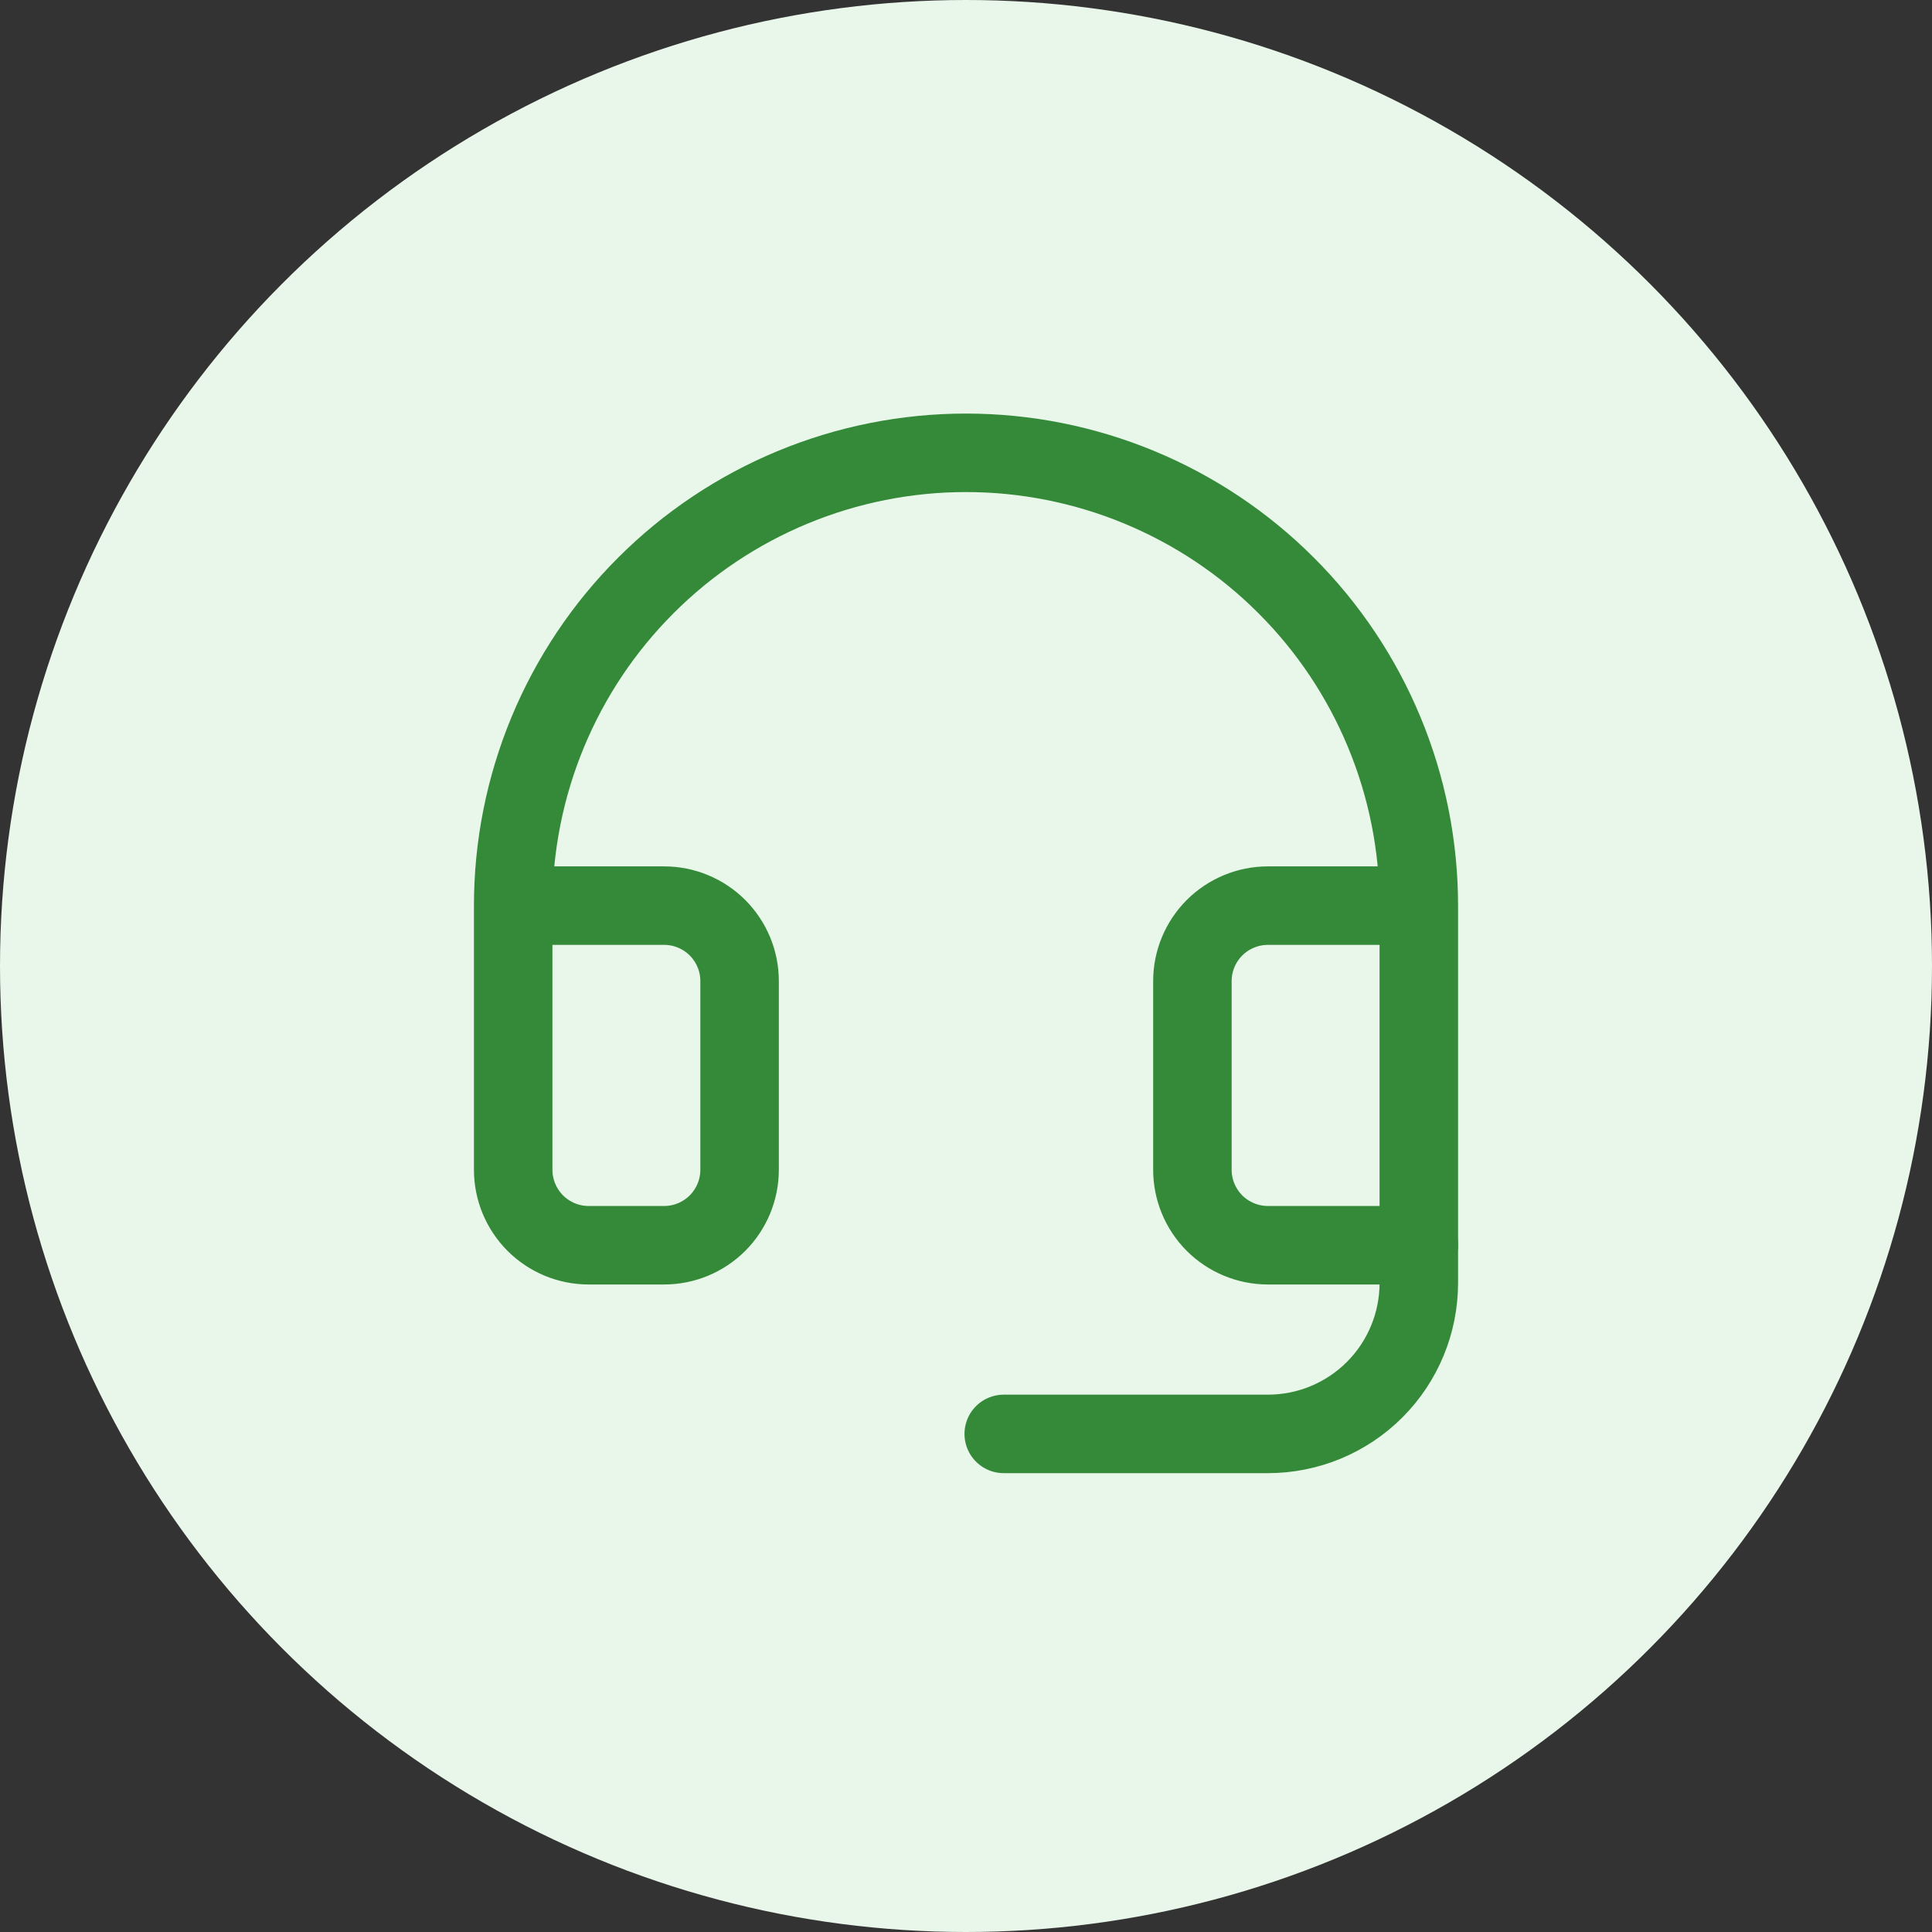 <svg width="32" height="32" viewBox="0 0 32 32" fill="none" xmlns="http://www.w3.org/2000/svg">
<rect x="0" y="0" width="32" height="32" fill="#333333" stroke="none"/>
<circle cx="16" cy="16" r="16" fill="#E8F7E9"/>
<path d="M23.5 20.625V21.25C23.5 21.913 23.237 22.549 22.768 23.018C22.299 23.487 21.663 23.75 21 23.75H16.625" stroke="#348A39" stroke-width="1.3" stroke-linecap="round" stroke-linejoin="round"/>
<path d="M23.5 15H21C20.669 15 20.351 15.132 20.116 15.366C19.882 15.601 19.75 15.918 19.75 16.25V19.375C19.75 19.706 19.882 20.024 20.116 20.259C20.351 20.493 20.669 20.625 21 20.625H23.5V15ZM23.5 15C23.5 14.015 23.306 13.04 22.929 12.13C22.552 11.22 22 10.393 21.303 9.697C20.607 9 19.78 8.448 18.87 8.071C17.96 7.694 16.985 7.5 16 7.5C15.015 7.5 14.04 7.694 13.13 8.071C12.22 8.448 11.393 9 10.697 9.697C10 10.393 9.448 11.22 9.071 12.13C8.694 13.04 8.5 14.015 8.5 15M8.5 15V19.375C8.5 19.706 8.632 20.024 8.866 20.259C9.101 20.493 9.418 20.625 9.75 20.625H11C11.332 20.625 11.649 20.493 11.884 20.259C12.118 20.024 12.25 19.706 12.25 19.375V16.25C12.25 15.918 12.118 15.601 11.884 15.366C11.649 15.132 11.332 15 11 15H8.5Z" stroke="#348A39" stroke-width="1.3" stroke-linecap="round" stroke-linejoin="round"/>
</svg>

